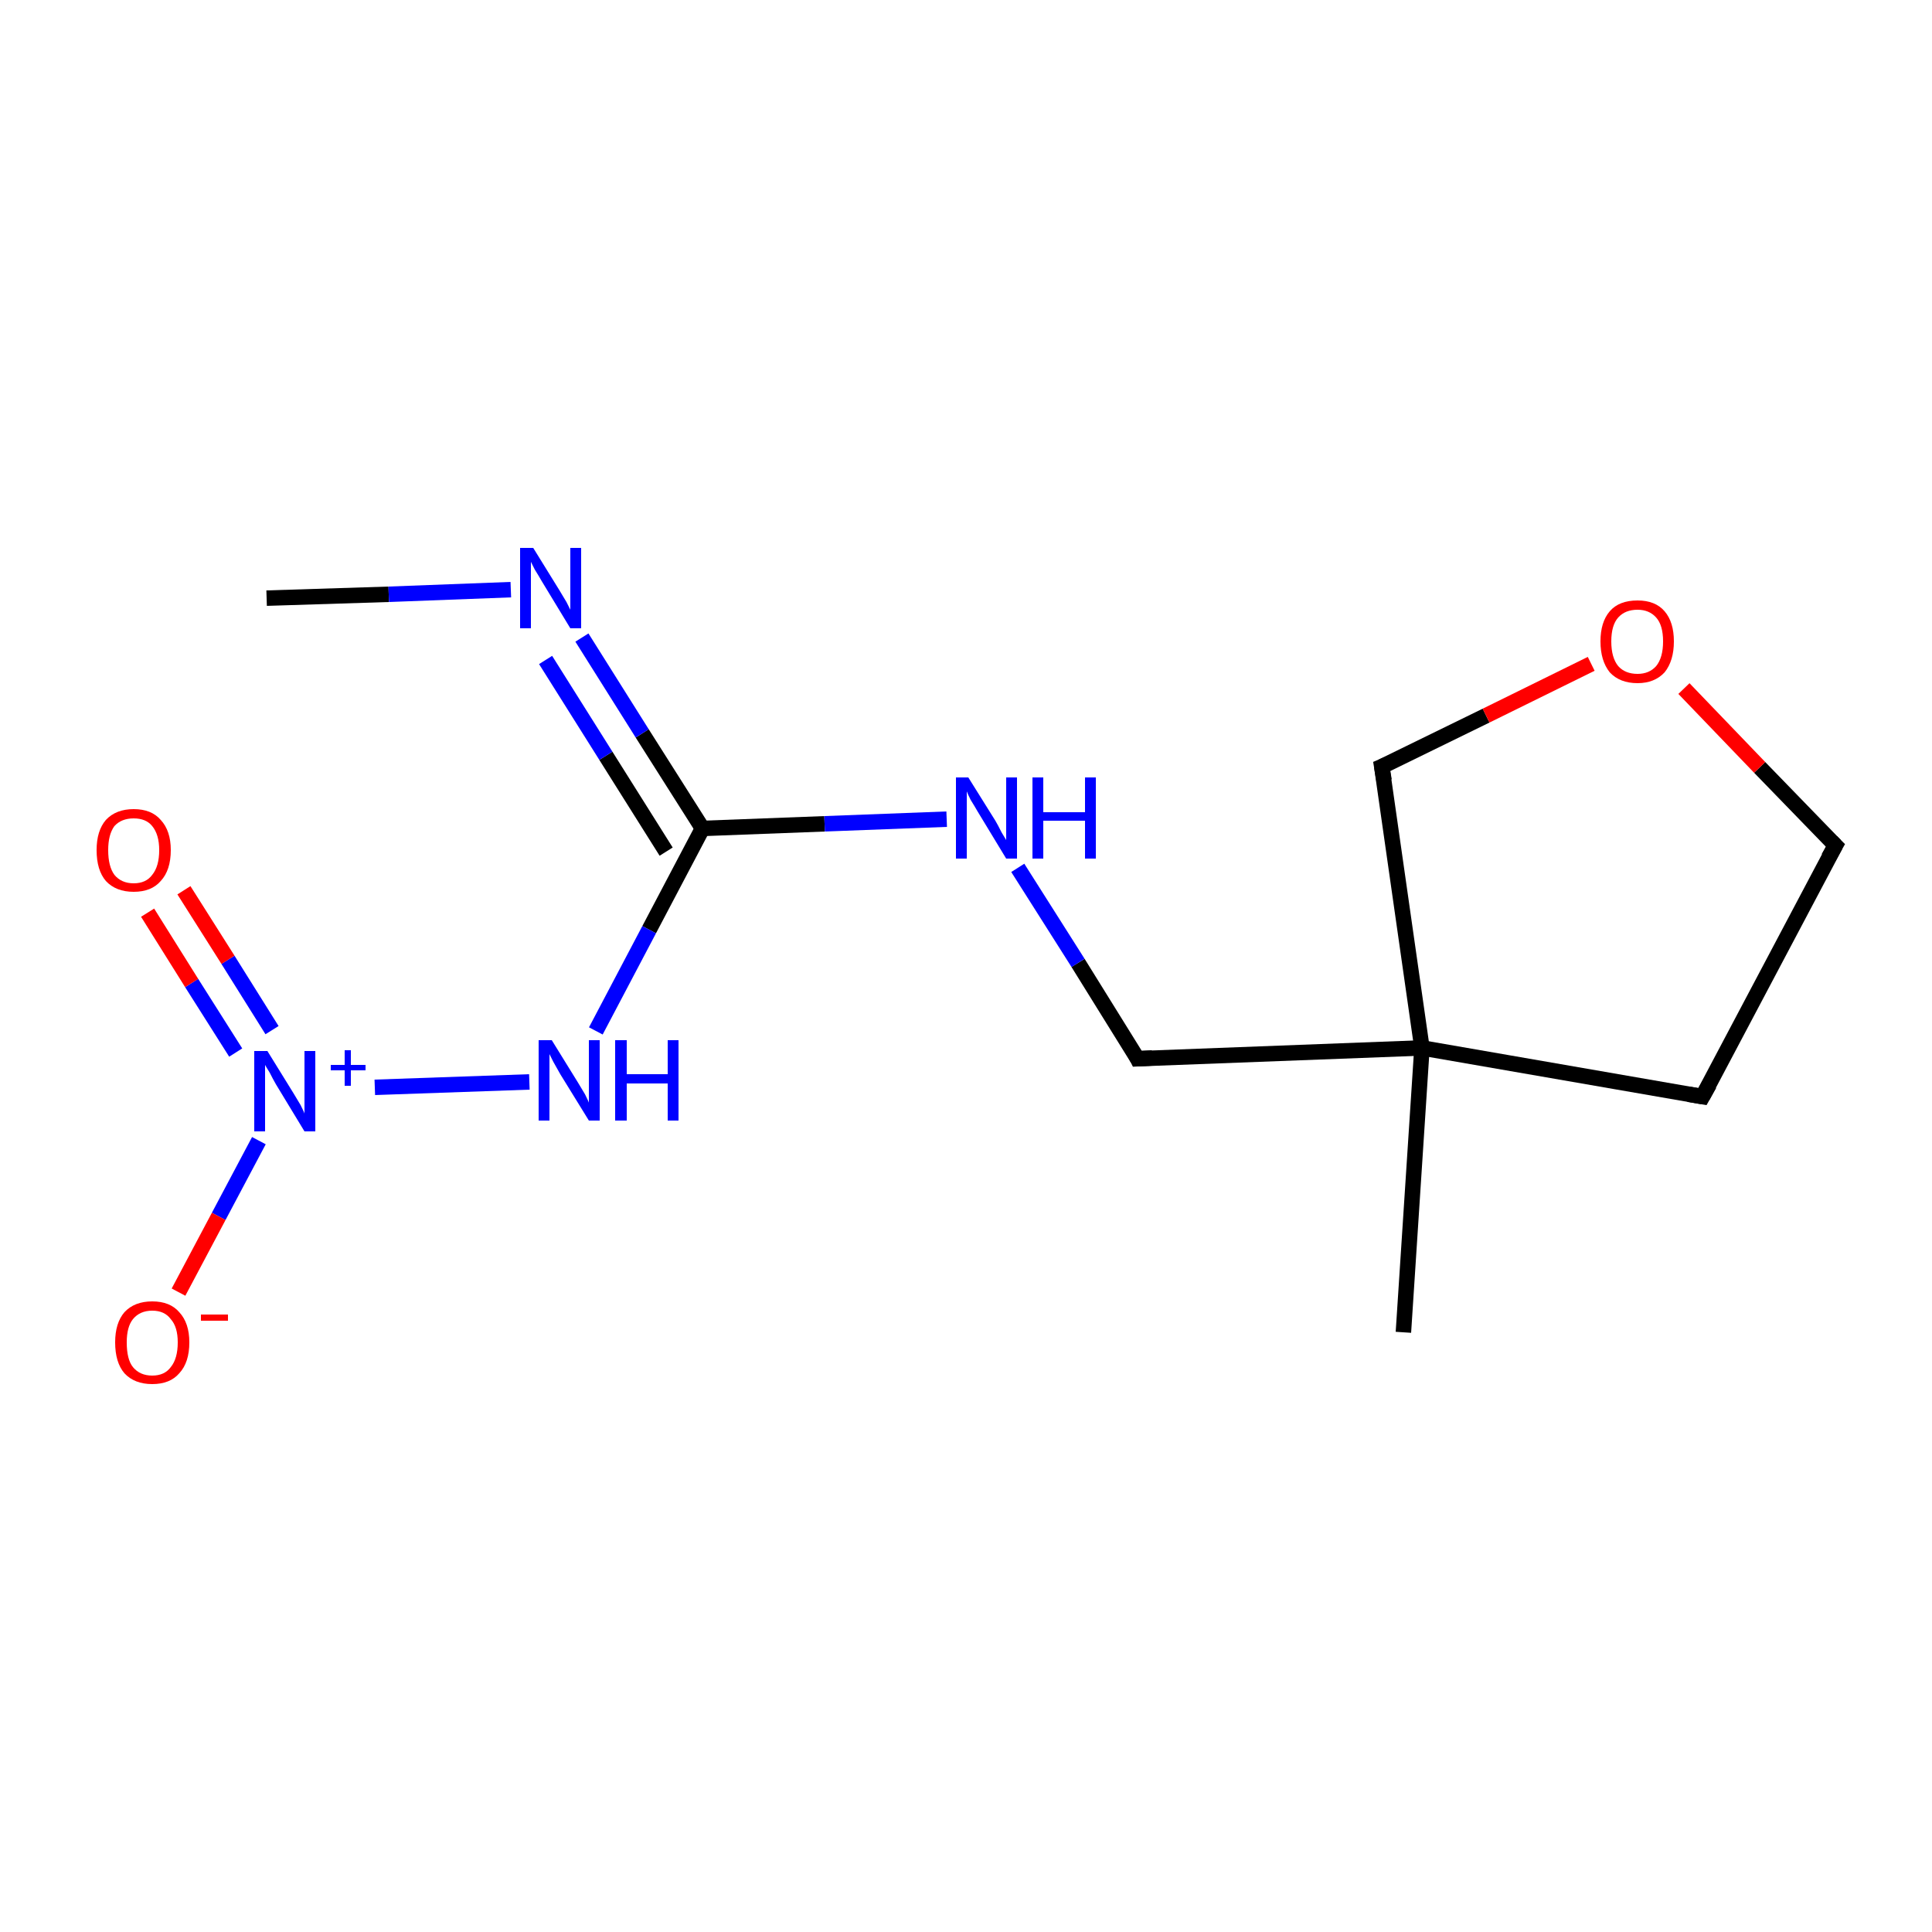 <?xml version='1.0' encoding='iso-8859-1'?>
<svg version='1.1' baseProfile='full'
              xmlns='http://www.w3.org/2000/svg'
                      xmlns:rdkit='http://www.rdkit.org/xml'
                      xmlns:xlink='http://www.w3.org/1999/xlink'
                  xml:space='preserve'
width='250px' height='250px' viewBox='0 0 250 250'>
<!-- END OF HEADER -->
<rect style='opacity:1.0;fill:#FFFFFF;stroke:none' width='250.0' height='250.0' x='0.0' y='0.0'> </rect>
<path class='bond-0 atom-0 atom-7' d='M 181.6,172.4 L 184.0,135.6' style='fill:none;fill-rule:evenodd;stroke:#000000;stroke-width:2.0px;stroke-linecap:butt;stroke-linejoin:miter;stroke-opacity:1' />
<path class='bond-1 atom-1 atom-8' d='M 34.5,77.4 L 50.3,76.9' style='fill:none;fill-rule:evenodd;stroke:#000000;stroke-width:2.0px;stroke-linecap:butt;stroke-linejoin:miter;stroke-opacity:1' />
<path class='bond-1 atom-1 atom-8' d='M 50.3,76.9 L 66.1,76.3' style='fill:none;fill-rule:evenodd;stroke:#0000FF;stroke-width:2.0px;stroke-linecap:butt;stroke-linejoin:miter;stroke-opacity:1' />
<path class='bond-2 atom-2 atom-3' d='M 220.3,141.9 L 237.5,109.4' style='fill:none;fill-rule:evenodd;stroke:#000000;stroke-width:2.0px;stroke-linecap:butt;stroke-linejoin:miter;stroke-opacity:1' />
<path class='bond-3 atom-2 atom-7' d='M 220.3,141.9 L 184.0,135.6' style='fill:none;fill-rule:evenodd;stroke:#000000;stroke-width:2.0px;stroke-linecap:butt;stroke-linejoin:miter;stroke-opacity:1' />
<path class='bond-4 atom-3 atom-14' d='M 237.5,109.4 L 227.7,99.3' style='fill:none;fill-rule:evenodd;stroke:#000000;stroke-width:2.0px;stroke-linecap:butt;stroke-linejoin:miter;stroke-opacity:1' />
<path class='bond-4 atom-3 atom-14' d='M 227.7,99.3 L 217.9,89.1' style='fill:none;fill-rule:evenodd;stroke:#FF0000;stroke-width:2.0px;stroke-linecap:butt;stroke-linejoin:miter;stroke-opacity:1' />
<path class='bond-5 atom-4 atom-7' d='M 147.2,137.0 L 184.0,135.6' style='fill:none;fill-rule:evenodd;stroke:#000000;stroke-width:2.0px;stroke-linecap:butt;stroke-linejoin:miter;stroke-opacity:1' />
<path class='bond-6 atom-4 atom-9' d='M 147.2,137.0 L 139.5,124.6' style='fill:none;fill-rule:evenodd;stroke:#000000;stroke-width:2.0px;stroke-linecap:butt;stroke-linejoin:miter;stroke-opacity:1' />
<path class='bond-6 atom-4 atom-9' d='M 139.5,124.6 L 131.7,112.3' style='fill:none;fill-rule:evenodd;stroke:#0000FF;stroke-width:2.0px;stroke-linecap:butt;stroke-linejoin:miter;stroke-opacity:1' />
<path class='bond-7 atom-5 atom-7' d='M 178.8,99.2 L 184.0,135.6' style='fill:none;fill-rule:evenodd;stroke:#000000;stroke-width:2.0px;stroke-linecap:butt;stroke-linejoin:miter;stroke-opacity:1' />
<path class='bond-8 atom-5 atom-14' d='M 178.8,99.2 L 192.3,92.6' style='fill:none;fill-rule:evenodd;stroke:#000000;stroke-width:2.0px;stroke-linecap:butt;stroke-linejoin:miter;stroke-opacity:1' />
<path class='bond-8 atom-5 atom-14' d='M 192.3,92.6 L 205.9,85.9' style='fill:none;fill-rule:evenodd;stroke:#FF0000;stroke-width:2.0px;stroke-linecap:butt;stroke-linejoin:miter;stroke-opacity:1' />
<path class='bond-9 atom-6 atom-8' d='M 90.9,107.2 L 83.1,94.9' style='fill:none;fill-rule:evenodd;stroke:#000000;stroke-width:2.0px;stroke-linecap:butt;stroke-linejoin:miter;stroke-opacity:1' />
<path class='bond-9 atom-6 atom-8' d='M 83.1,94.9 L 75.3,82.5' style='fill:none;fill-rule:evenodd;stroke:#0000FF;stroke-width:2.0px;stroke-linecap:butt;stroke-linejoin:miter;stroke-opacity:1' />
<path class='bond-9 atom-6 atom-8' d='M 86.2,110.2 L 78.4,97.8' style='fill:none;fill-rule:evenodd;stroke:#000000;stroke-width:2.0px;stroke-linecap:butt;stroke-linejoin:miter;stroke-opacity:1' />
<path class='bond-9 atom-6 atom-8' d='M 78.4,97.8 L 70.6,85.4' style='fill:none;fill-rule:evenodd;stroke:#0000FF;stroke-width:2.0px;stroke-linecap:butt;stroke-linejoin:miter;stroke-opacity:1' />
<path class='bond-10 atom-6 atom-9' d='M 90.9,107.2 L 106.7,106.6' style='fill:none;fill-rule:evenodd;stroke:#000000;stroke-width:2.0px;stroke-linecap:butt;stroke-linejoin:miter;stroke-opacity:1' />
<path class='bond-10 atom-6 atom-9' d='M 106.7,106.6 L 122.5,106.0' style='fill:none;fill-rule:evenodd;stroke:#0000FF;stroke-width:2.0px;stroke-linecap:butt;stroke-linejoin:miter;stroke-opacity:1' />
<path class='bond-11 atom-6 atom-10' d='M 90.9,107.2 L 84.0,120.3' style='fill:none;fill-rule:evenodd;stroke:#000000;stroke-width:2.0px;stroke-linecap:butt;stroke-linejoin:miter;stroke-opacity:1' />
<path class='bond-11 atom-6 atom-10' d='M 84.0,120.3 L 77.1,133.4' style='fill:none;fill-rule:evenodd;stroke:#0000FF;stroke-width:2.0px;stroke-linecap:butt;stroke-linejoin:miter;stroke-opacity:1' />
<path class='bond-12 atom-10 atom-11' d='M 68.5,140.0 L 48.5,140.7' style='fill:none;fill-rule:evenodd;stroke:#0000FF;stroke-width:2.0px;stroke-linecap:butt;stroke-linejoin:miter;stroke-opacity:1' />
<path class='bond-13 atom-11 atom-12' d='M 33.5,147.6 L 28.3,157.4' style='fill:none;fill-rule:evenodd;stroke:#0000FF;stroke-width:2.0px;stroke-linecap:butt;stroke-linejoin:miter;stroke-opacity:1' />
<path class='bond-13 atom-11 atom-12' d='M 28.3,157.4 L 23.1,167.2' style='fill:none;fill-rule:evenodd;stroke:#FF0000;stroke-width:2.0px;stroke-linecap:butt;stroke-linejoin:miter;stroke-opacity:1' />
<path class='bond-14 atom-11 atom-13' d='M 35.2,133.3 L 29.5,124.2' style='fill:none;fill-rule:evenodd;stroke:#0000FF;stroke-width:2.0px;stroke-linecap:butt;stroke-linejoin:miter;stroke-opacity:1' />
<path class='bond-14 atom-11 atom-13' d='M 29.5,124.2 L 23.8,115.2' style='fill:none;fill-rule:evenodd;stroke:#FF0000;stroke-width:2.0px;stroke-linecap:butt;stroke-linejoin:miter;stroke-opacity:1' />
<path class='bond-14 atom-11 atom-13' d='M 30.5,136.2 L 24.8,127.2' style='fill:none;fill-rule:evenodd;stroke:#0000FF;stroke-width:2.0px;stroke-linecap:butt;stroke-linejoin:miter;stroke-opacity:1' />
<path class='bond-14 atom-11 atom-13' d='M 24.8,127.2 L 19.1,118.1' style='fill:none;fill-rule:evenodd;stroke:#FF0000;stroke-width:2.0px;stroke-linecap:butt;stroke-linejoin:miter;stroke-opacity:1' />
<path d='M 221.2,140.3 L 220.3,141.9 L 218.5,141.6' style='fill:none;stroke:#000000;stroke-width:2.0px;stroke-linecap:butt;stroke-linejoin:miter;stroke-opacity:1;' />
<path d='M 236.6,111.0 L 237.5,109.4 L 237.0,108.9' style='fill:none;stroke:#000000;stroke-width:2.0px;stroke-linecap:butt;stroke-linejoin:miter;stroke-opacity:1;' />
<path d='M 149.1,136.9 L 147.2,137.0 L 146.9,136.4' style='fill:none;stroke:#000000;stroke-width:2.0px;stroke-linecap:butt;stroke-linejoin:miter;stroke-opacity:1;' />
<path d='M 179.1,101.0 L 178.8,99.2 L 179.5,98.9' style='fill:none;stroke:#000000;stroke-width:2.0px;stroke-linecap:butt;stroke-linejoin:miter;stroke-opacity:1;' />
<path class='atom-8' d='M 69.0 70.9
L 72.4 76.4
Q 72.7 76.9, 73.3 77.9
Q 73.8 78.9, 73.8 78.9
L 73.8 70.9
L 75.2 70.9
L 75.2 81.3
L 73.8 81.3
L 70.1 75.2
Q 69.7 74.5, 69.2 73.7
Q 68.8 72.9, 68.7 72.7
L 68.7 81.3
L 67.3 81.3
L 67.3 70.9
L 69.0 70.9
' fill='#0000FF'/>
<path class='atom-9' d='M 125.3 100.6
L 128.8 106.2
Q 129.1 106.7, 129.6 107.7
Q 130.2 108.7, 130.2 108.7
L 130.2 100.6
L 131.6 100.6
L 131.6 111.1
L 130.2 111.1
L 126.5 105.0
Q 126.1 104.3, 125.6 103.5
Q 125.2 102.7, 125.1 102.4
L 125.1 111.1
L 123.7 111.1
L 123.7 100.6
L 125.3 100.6
' fill='#0000FF'/>
<path class='atom-9' d='M 133.6 100.6
L 135.0 100.6
L 135.0 105.1
L 140.4 105.1
L 140.4 100.6
L 141.8 100.6
L 141.8 111.1
L 140.4 111.1
L 140.4 106.2
L 135.0 106.2
L 135.0 111.1
L 133.6 111.1
L 133.6 100.6
' fill='#0000FF'/>
<path class='atom-10' d='M 71.4 134.6
L 74.8 140.1
Q 75.1 140.6, 75.7 141.6
Q 76.2 142.6, 76.2 142.7
L 76.2 134.6
L 77.6 134.6
L 77.6 145.0
L 76.2 145.0
L 72.5 139.0
Q 72.1 138.3, 71.6 137.4
Q 71.2 136.6, 71.1 136.4
L 71.1 145.0
L 69.7 145.0
L 69.7 134.6
L 71.4 134.6
' fill='#0000FF'/>
<path class='atom-10' d='M 79.6 134.6
L 81.1 134.6
L 81.1 139.0
L 86.4 139.0
L 86.4 134.6
L 87.8 134.6
L 87.8 145.0
L 86.4 145.0
L 86.4 140.2
L 81.1 140.2
L 81.1 145.0
L 79.6 145.0
L 79.6 134.6
' fill='#0000FF'/>
<path class='atom-11' d='M 34.6 136.0
L 38.0 141.5
Q 38.3 142.0, 38.9 143.0
Q 39.4 144.0, 39.4 144.1
L 39.4 136.0
L 40.8 136.0
L 40.8 146.4
L 39.4 146.4
L 35.7 140.3
Q 35.3 139.6, 34.9 138.8
Q 34.4 138.0, 34.3 137.8
L 34.3 146.4
L 32.9 146.4
L 32.9 136.0
L 34.6 136.0
' fill='#0000FF'/>
<path class='atom-11' d='M 42.8 137.8
L 44.6 137.8
L 44.6 135.9
L 45.4 135.9
L 45.4 137.8
L 47.3 137.8
L 47.3 138.5
L 45.4 138.5
L 45.4 140.5
L 44.6 140.5
L 44.6 138.5
L 42.8 138.5
L 42.8 137.8
' fill='#0000FF'/>
<path class='atom-12' d='M 14.9 173.7
Q 14.9 171.2, 16.1 169.8
Q 17.4 168.4, 19.7 168.4
Q 22.0 168.4, 23.2 169.8
Q 24.5 171.2, 24.5 173.7
Q 24.5 176.3, 23.2 177.7
Q 22.0 179.1, 19.7 179.1
Q 17.4 179.1, 16.1 177.7
Q 14.9 176.3, 14.9 173.7
M 19.7 178.0
Q 21.3 178.0, 22.1 176.9
Q 23.0 175.8, 23.0 173.7
Q 23.0 171.7, 22.1 170.7
Q 21.3 169.6, 19.7 169.6
Q 18.1 169.6, 17.2 170.7
Q 16.4 171.7, 16.4 173.7
Q 16.4 175.9, 17.2 176.9
Q 18.1 178.0, 19.7 178.0
' fill='#FF0000'/>
<path class='atom-12' d='M 26.0 170.1
L 29.5 170.1
L 29.5 170.9
L 26.0 170.9
L 26.0 170.1
' fill='#FF0000'/>
<path class='atom-13' d='M 12.5 110.0
Q 12.5 107.5, 13.7 106.1
Q 15.0 104.7, 17.3 104.7
Q 19.6 104.7, 20.8 106.1
Q 22.1 107.5, 22.1 110.0
Q 22.1 112.6, 20.8 114.0
Q 19.6 115.4, 17.3 115.4
Q 15.0 115.4, 13.7 114.0
Q 12.5 112.6, 12.5 110.0
M 17.3 114.3
Q 18.9 114.3, 19.7 113.2
Q 20.6 112.1, 20.6 110.0
Q 20.6 108.0, 19.7 106.9
Q 18.9 105.9, 17.3 105.9
Q 15.7 105.9, 14.8 106.9
Q 14.0 108.0, 14.0 110.0
Q 14.0 112.1, 14.8 113.2
Q 15.7 114.3, 17.3 114.3
' fill='#FF0000'/>
<path class='atom-14' d='M 207.1 83.0
Q 207.1 80.5, 208.3 79.1
Q 209.5 77.7, 211.9 77.7
Q 214.2 77.7, 215.4 79.1
Q 216.6 80.5, 216.6 83.0
Q 216.6 85.5, 215.4 87.0
Q 214.1 88.4, 211.9 88.4
Q 209.6 88.4, 208.3 87.0
Q 207.1 85.5, 207.1 83.0
M 211.9 87.2
Q 213.4 87.2, 214.3 86.2
Q 215.2 85.1, 215.2 83.0
Q 215.2 80.9, 214.3 79.9
Q 213.4 78.9, 211.9 78.9
Q 210.3 78.9, 209.4 79.9
Q 208.5 80.9, 208.5 83.0
Q 208.5 85.1, 209.4 86.2
Q 210.3 87.2, 211.9 87.2
' fill='#FF0000'/>
</svg>
